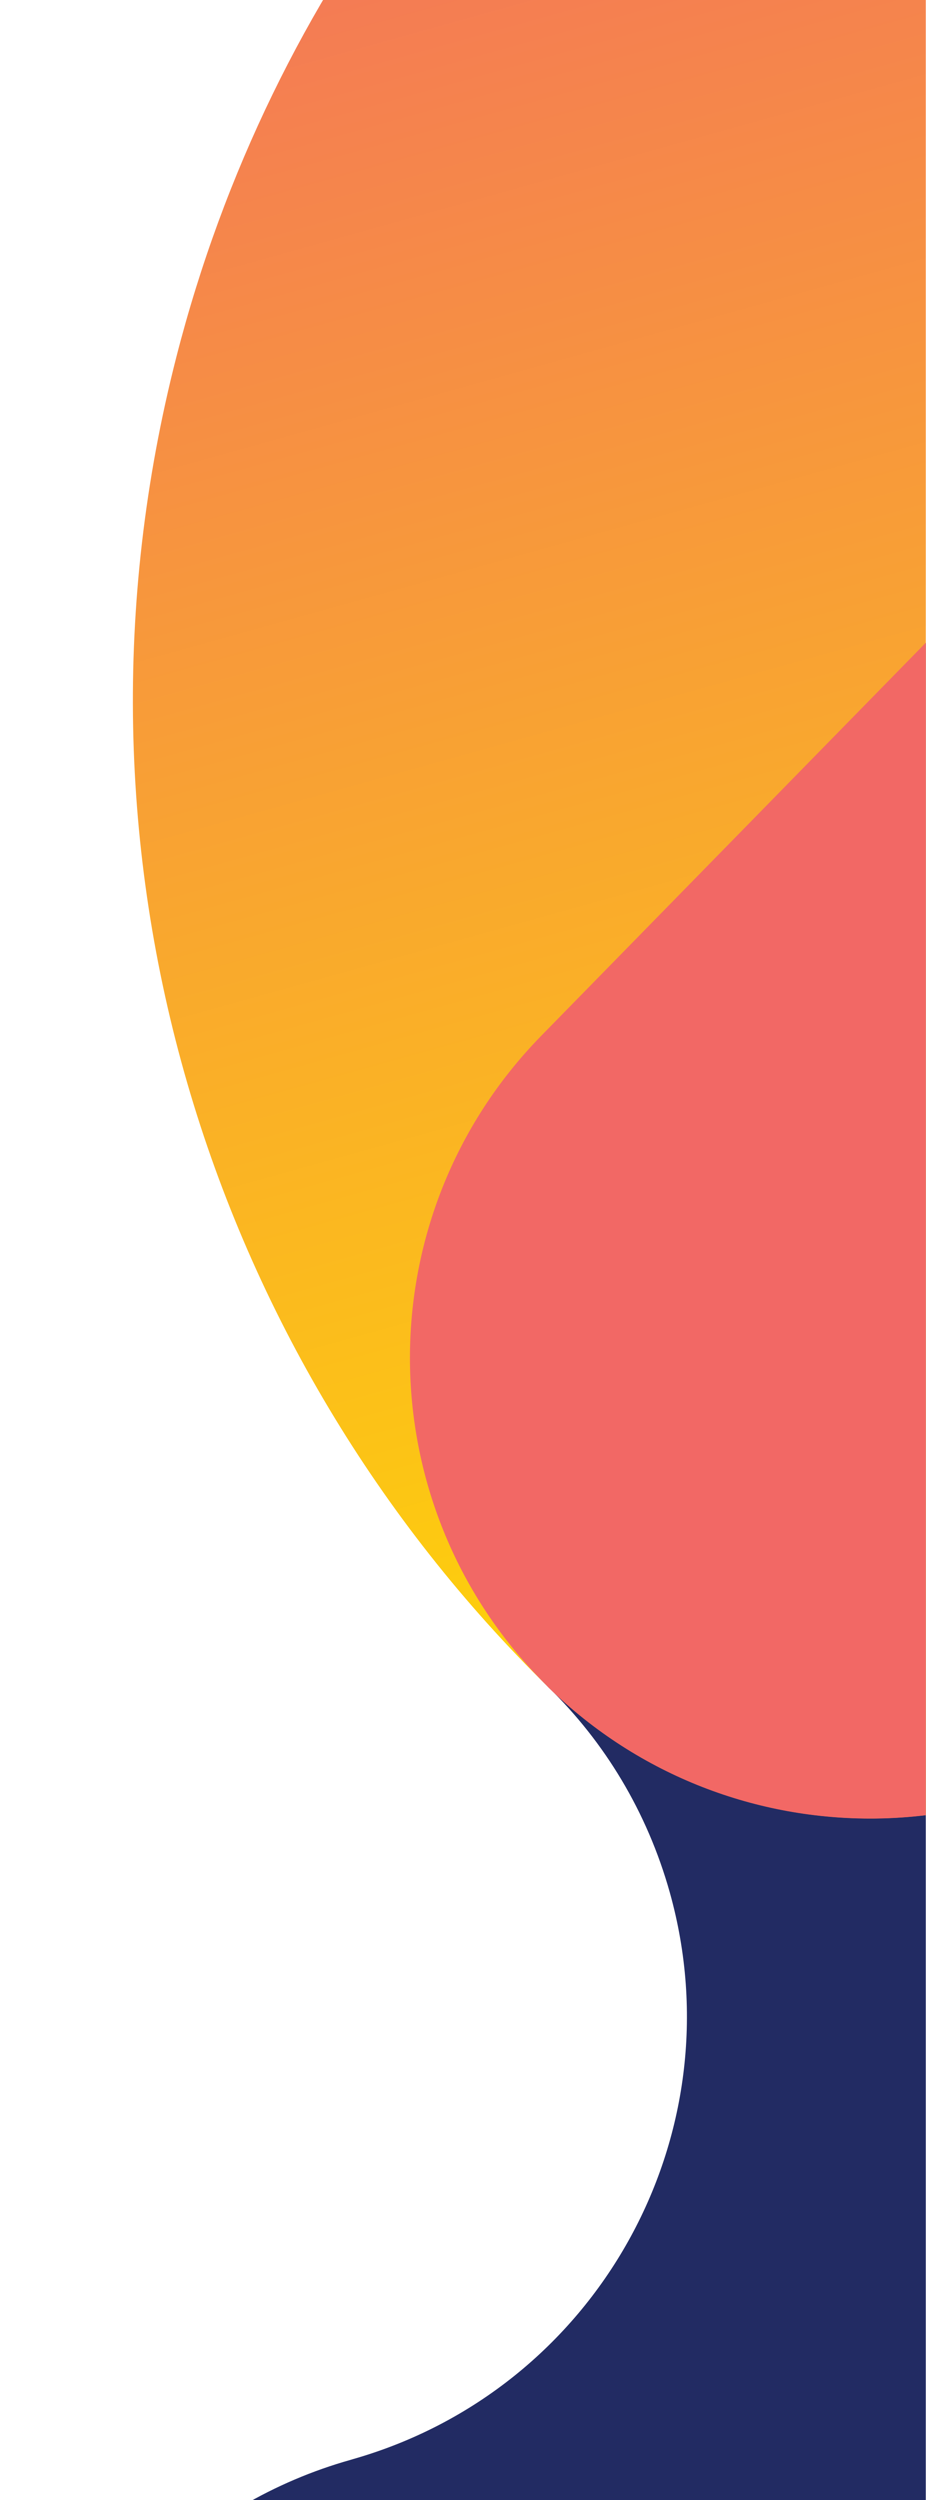 <?xml version="1.0" encoding="UTF-8"?>
<svg id="Layer_1" xmlns="http://www.w3.org/2000/svg" version="1.1" xmlns:xlink="http://www.w3.org/1999/xlink" viewBox="0 0 400.1 1080">
  <!-- Generator: Adobe Illustrator 29.2.0, SVG Export Plug-In . SVG Version: 2.1.0 Build 108)  -->
  <defs>
    <style>
      .st0 {
        fill: #f26865;
      }

      .st1 {
        fill: #222b63;
      }

      .st2 {
        fill: none;
      }

      .st3 {
        fill: url(#linear-gradient);
      }

      .st4 {
        clip-path: url(#clippath);
      }
    </style>
    <clipPath id="clippath">
      <rect class="st2" x="0" y="0" width="400" height="1080"/>
    </clipPath>
    <linearGradient id="linear-gradient" x1="138.5" y1="1235.9" x2="635.9" y2="374.4" gradientTransform="translate(52.6 890.3) rotate(14.4) scale(1 -1)" gradientUnits="userSpaceOnUse">
      <stop offset="0" stop-color="#f26865"/>
      <stop offset="0" stop-color="#f26865"/>
      <stop offset="1" stop-color="#fd0"/>
    </linearGradient>
  </defs>
  <g class="st4">
    <g>
      <path class="st1" d="M152.5,1062.3c105.1-30,166.4-139.4,136.9-244.8-9.8-34.9-28.2-65-52.4-88.6h0c-78.5-76.8-79.9-202.8-3.1-281.3l278.2-284.5h0c29.6-30.3,68.9-51.4,114-57.9,100-14.3,193.3,48.5,219.7,143.4h0l214.4,766.3h0c18.5,66.2,2.2,140.1-49.3,192.7-76.8,78.5-202.8,79.9-281.3,3.1-.3-.2-.5-.5-.8-.8-78.6-76.1-204-74.5-280.5,3.8-25.2,25.7-41.9,56.6-50.3,89.1,0,.2,0,.4-.1.7-27.3,106.4-135.6,170.6-242.1,143.3S-14.9,1311.2,12.4,1204.8c18.3-71.3,73-123.6,139.1-142.2l1-.3h0Z"/>
      <path class="st3" d="M1232.4,450.4h0c-8.4,32.8-25.1,63.8-50.5,89.7-76.8,78.5-202.8,79.9-281.3,3.1-24.2-23.7-54.7-41.6-89.8-50.6-106.4-27.3-214.8,36.8-242.1,143.3h0c-8.3,32.8-25.1,63.9-50.5,89.8-76.7,78.5-202.5,79.9-281.1,3.3h0C89.9,584.8,21.4,368.3,76.2,154.2c81.8-319.3,406.9-511.8,726.2-430,317.5,81.3,509.7,403.4,431.3,721l-1.3,5.2h0Z"/>
      <path class="st0" d="M935.9,570.7l-90.1-322.1c-26.4-94.8-119.6-157.7-219.7-143.4-45.1,6.5-84.5,27.6-114,57.9L233.8,447.5c-75.9,77.7-75.4,201.6.5,278.7,1,1,1.9,1.9,2.8,2.9,78.6,76.6,204.3,75.1,281.1-3.3,25.4-25.9,42.1-57,50.5-89.8,27.3-106.4,135.6-170.5,242.1-143.3,35.1,9,65.7,26.9,89.8,50.6,10.9,10.7,22.8,19.8,35.3,27.5h0Z"/>
    </g>
  </g>
</svg>
